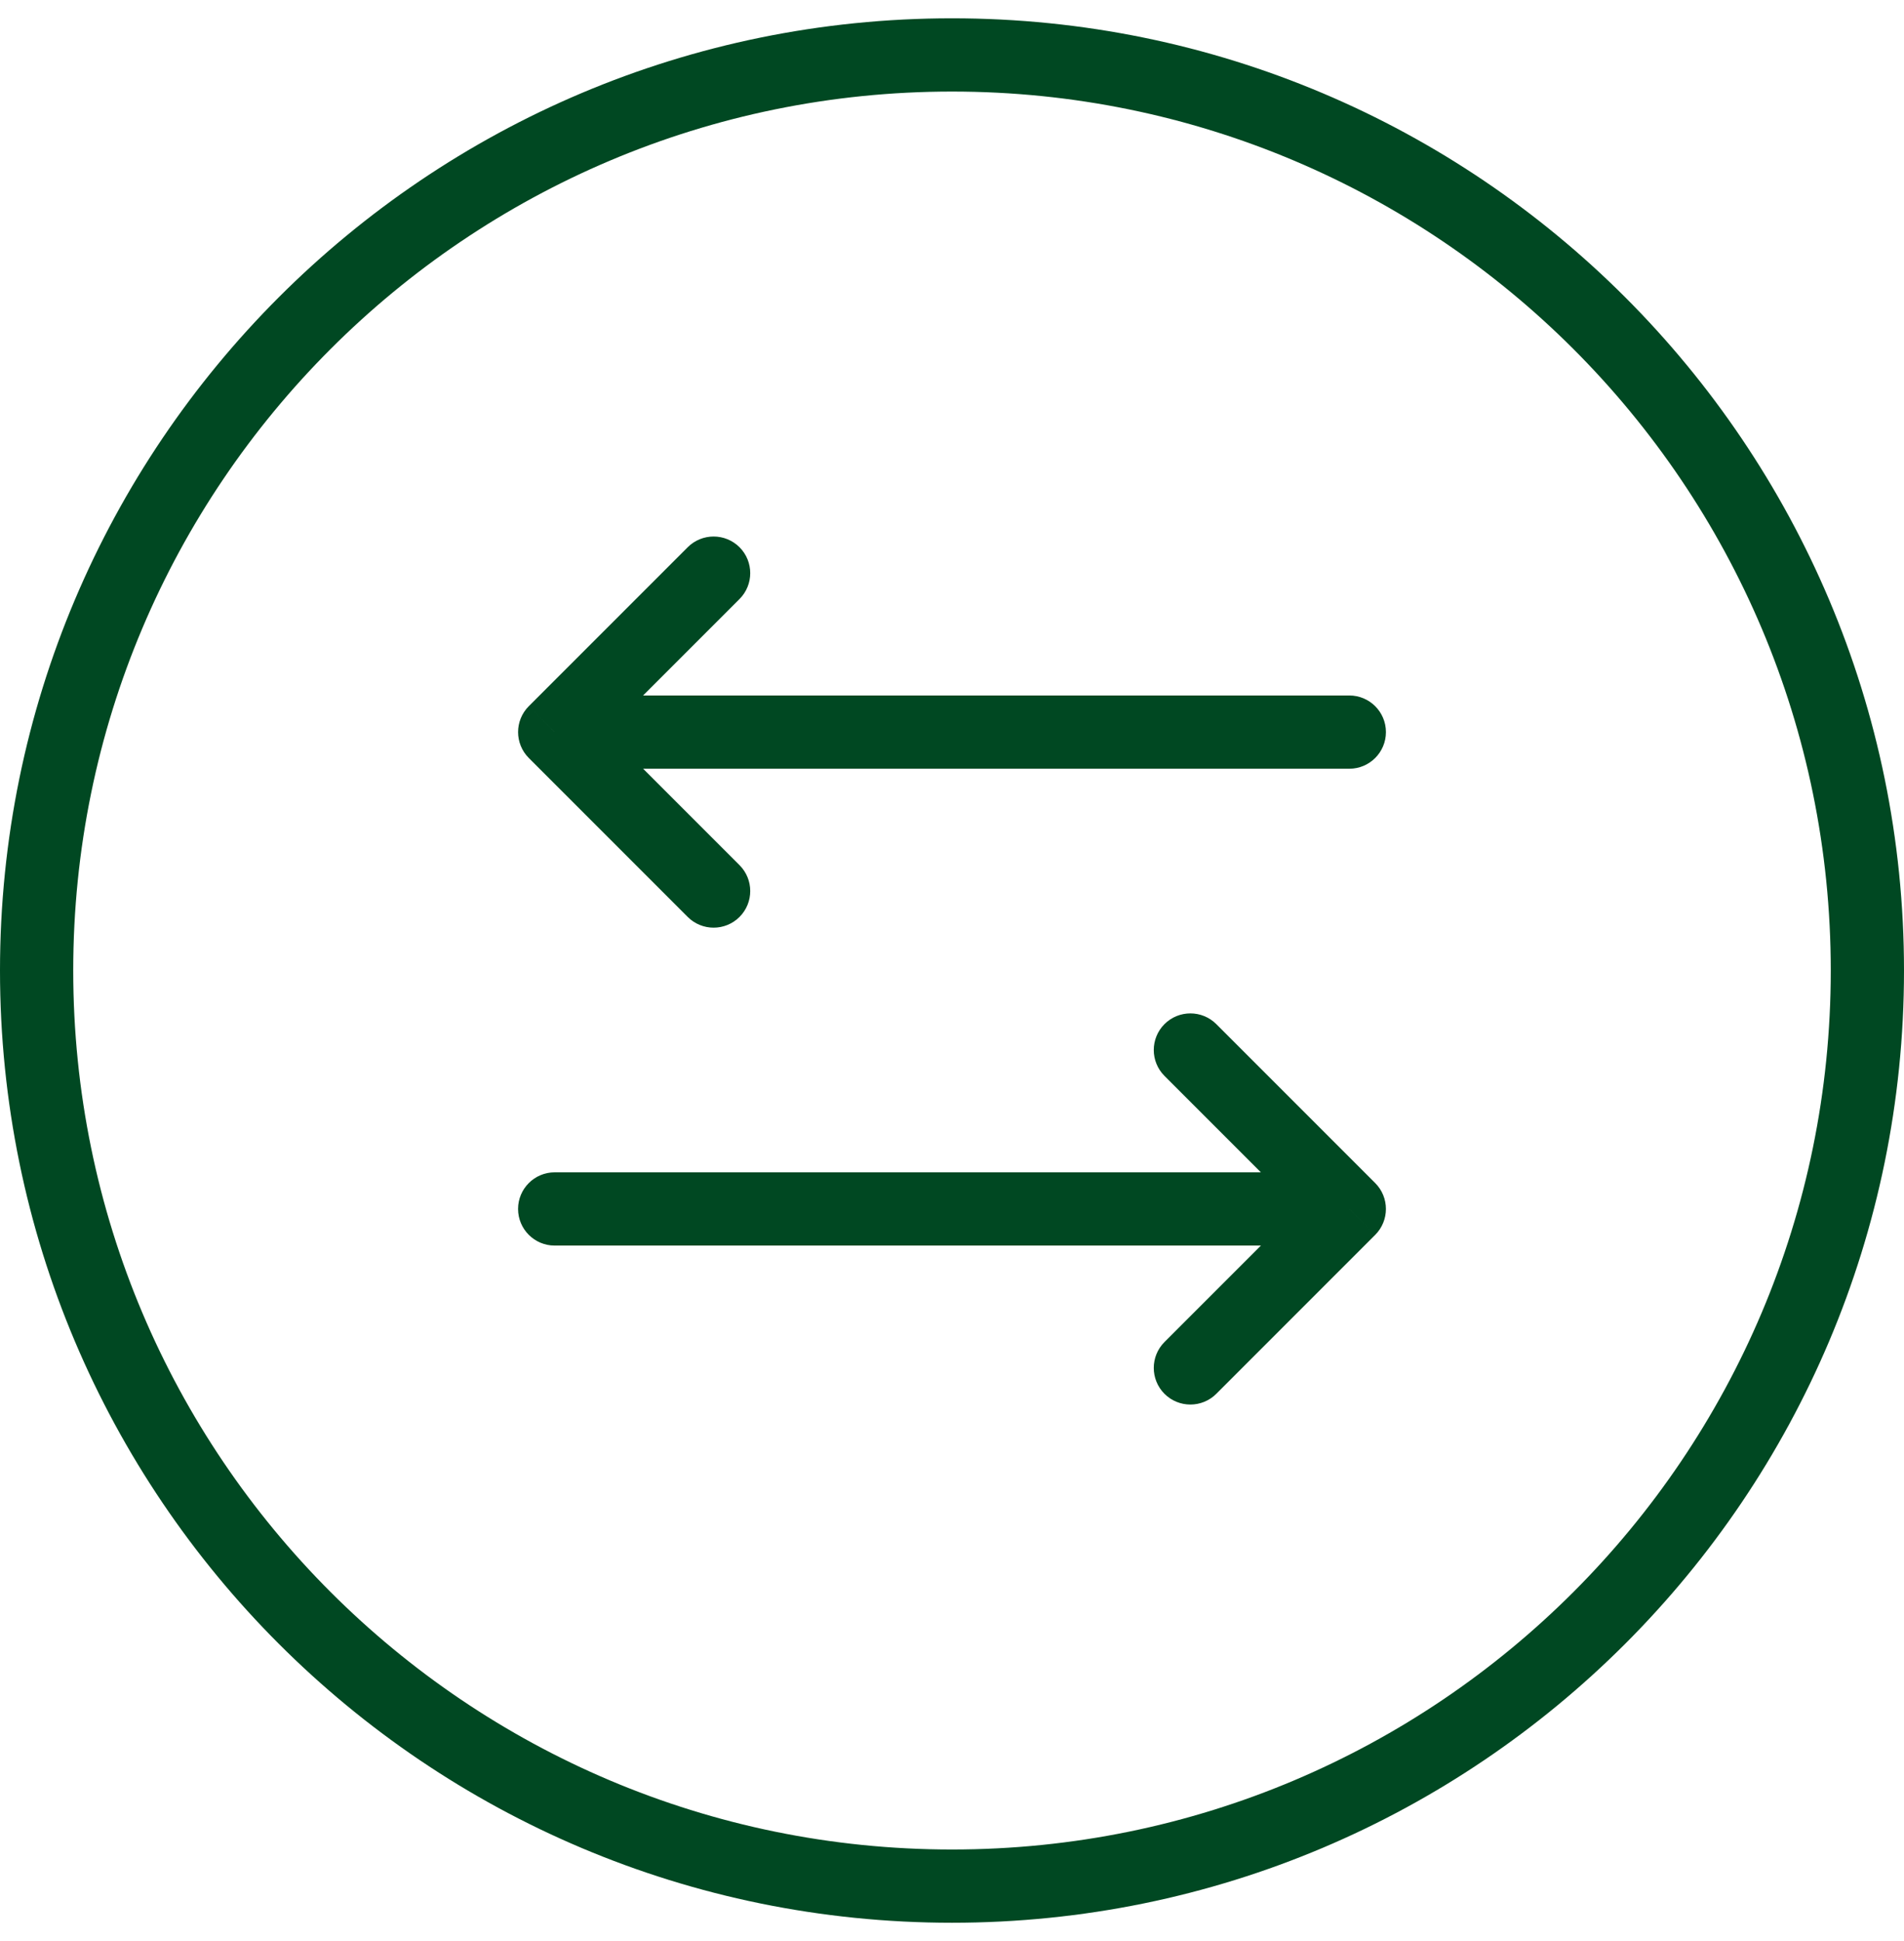 <svg width="52" height="53" viewBox="0 0 52 53" fill="none" xmlns="http://www.w3.org/2000/svg">
<path d="M33.218 27.963C32.827 27.573 32.194 27.573 31.803 27.963C31.413 28.354 31.413 28.987 31.803 29.377L33.218 27.963ZM36.851 33.01L37.558 33.718C37.948 33.327 37.948 32.694 37.558 32.303L36.851 33.01ZM31.803 36.644C31.413 37.034 31.413 37.667 31.803 38.058C32.194 38.448 32.827 38.448 33.218 38.058L31.803 36.644ZM15.149 32.01C14.597 32.01 14.149 32.458 14.149 33.01C14.149 33.563 14.597 34.01 15.149 34.01V32.01ZM18.782 25.037C19.173 25.427 19.806 25.427 20.197 25.037C20.587 24.646 20.587 24.013 20.197 23.623L18.782 25.037ZM15.149 19.99L14.442 19.282C14.052 19.673 14.052 20.306 14.442 20.697L15.149 19.99ZM20.197 16.356C20.587 15.966 20.587 15.333 20.197 14.942C19.806 14.552 19.173 14.552 18.782 14.942L20.197 16.356ZM36.851 20.99C37.403 20.99 37.851 20.542 37.851 19.99C37.851 19.437 37.403 18.99 36.851 18.99V20.99ZM50 26.5C50 39.755 39.255 50.5 26 50.5V52.5C40.359 52.5 52 40.859 52 26.5H50ZM26 50.5C12.745 50.5 2 39.755 2 26.5H0C0 40.859 11.641 52.5 26 52.5V50.5ZM2 26.5C2 13.245 12.745 2.5 26 2.5V0.5C11.641 0.5 0 12.141 0 26.5H2ZM26 2.5C39.255 2.5 50 13.245 50 26.5H52C52 12.141 40.359 0.5 26 0.5V2.5ZM31.803 29.377L36.144 33.718L37.558 32.303L33.218 27.963L31.803 29.377ZM36.144 32.303L31.803 36.644L33.218 38.058L37.558 33.718L36.144 32.303ZM15.149 34.01H36.851V32.01H15.149V34.01ZM20.197 23.623L15.856 19.282L14.442 20.697L18.782 25.037L20.197 23.623ZM15.856 20.697L20.197 16.356L18.782 14.942L14.442 19.282L15.856 20.697ZM36.851 18.99H15.149V20.99H36.851V18.99Z" fill="#004822"/>
</svg>
